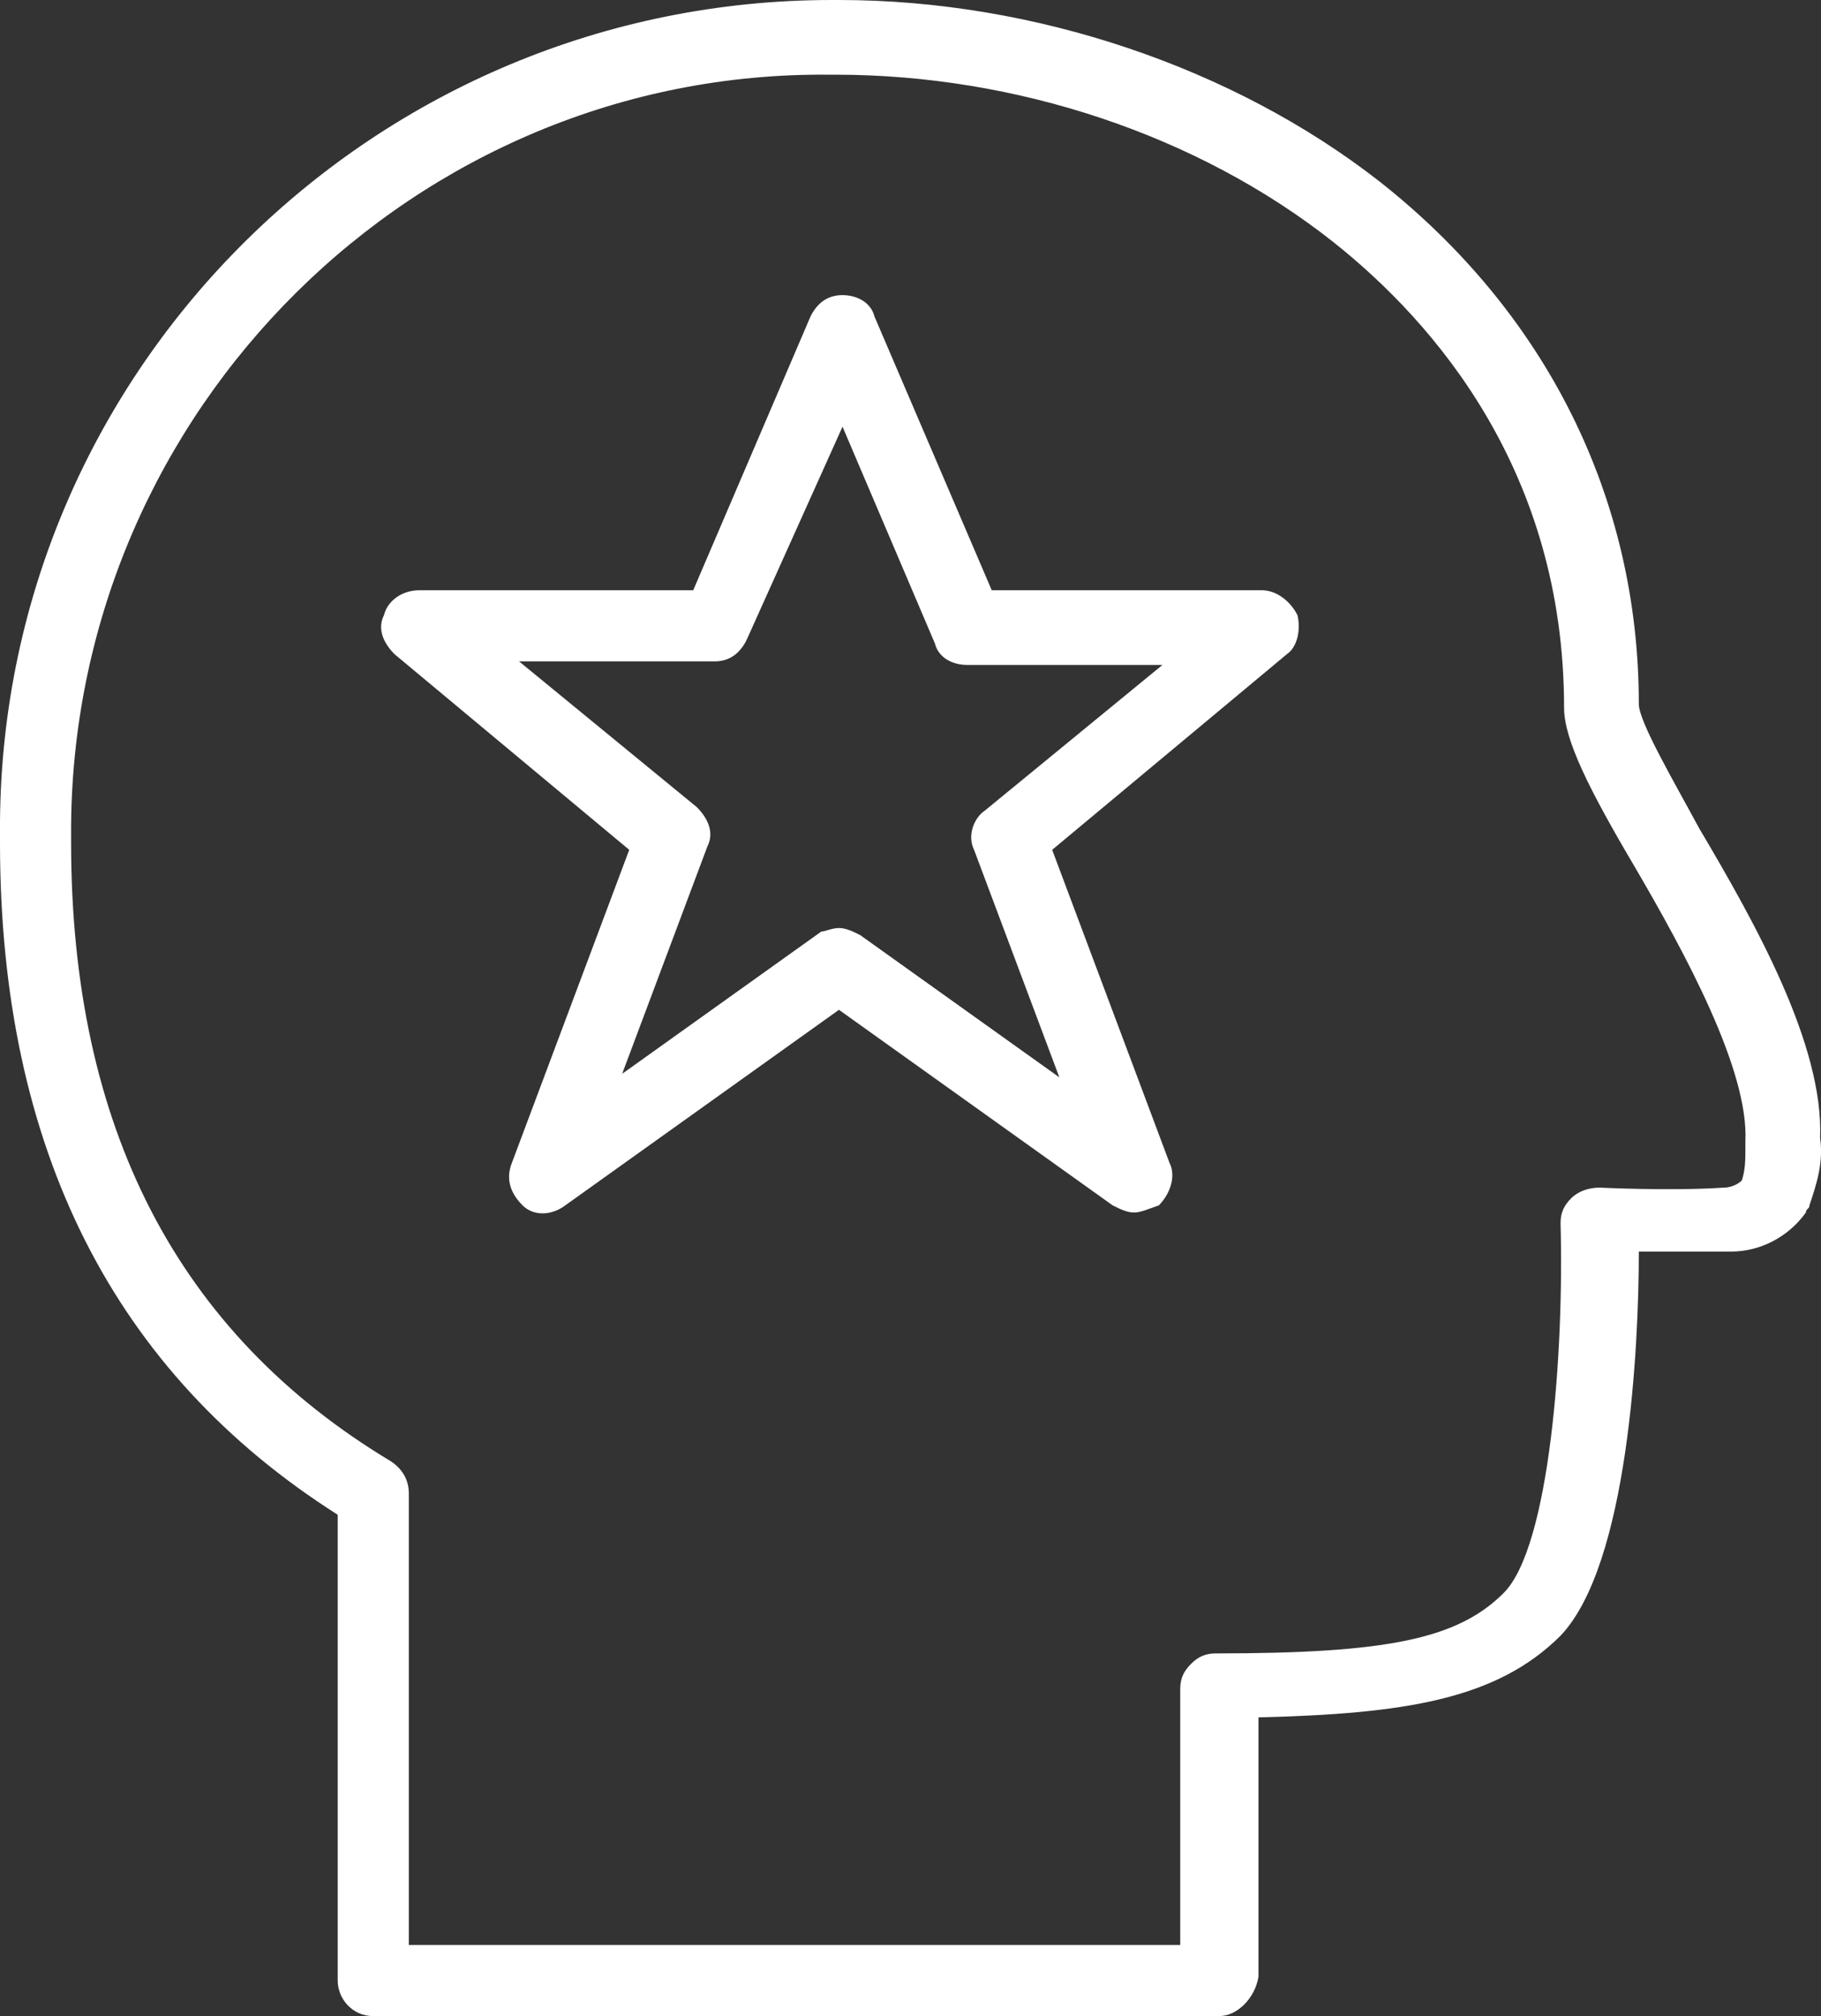 <?xml version="1.0" encoding="UTF-8"?>
<svg id="Laag_1" data-name="Laag 1" xmlns="http://www.w3.org/2000/svg" viewBox="0 0 444.81 492.34">
  <rect x="0" y="0" width="444.81" height="492.34" fill="#333333" stroke="none"/>
  <path d="M297.84,492.34H91.17c-5.21,0-8.68-4.34-8.68-8.68v-113.75C27.79,335.17,0,280.47,0,205.79v-5.21C.87,89.44,92.04,0,203.19,0h1.74c47.76,0,96.38,16.5,131.99,44.28,40.81,32.13,63.39,77.28,63.39,127.64h-8.68,8.68c0,4.34,8.68,19.1,14.76,30.39,13.89,23.44,30.39,52.97,29.52,75.54.87,6.08-.87,11.29-2.6,16.5,0,.87-.87.87-.87,1.74-4.34,6.08-11.29,9.55-18.23,9.55h-22.58c0,23.44-2.6,76.41-19.1,93.78-15.63,15.63-38.21,19.1-73.81,19.97v63.39c-.87,5.21-5.21,9.55-9.55,9.55ZM99.86,474.97h188.43v-62.52c0-2.6.87-4.34,2.6-6.08s3.47-2.6,6.08-2.6h0c41.68,0,59.05-3.47,70.33-14.76,11.29-11.29,14.76-59.05,13.89-90.31,0-2.6.87-4.34,2.6-6.08,1.74-1.74,4.34-2.6,6.95-2.6,0,0,17.37.87,30.39,0,1.74,0,3.47-.87,4.34-1.74.87-2.6.87-5.21.87-7.81v-1.74c.87-17.37-14.76-46.02-26.92-66.86-11.29-19.1-17.37-31.26-17.37-39.07,0-57.31-31.26-93.78-56.44-113.75-33-26.05-77.28-40.81-121.57-40.81h-1.74C101.59,17.37,18.23,99.86,17.37,201.45v4.34c0,69.47,26.05,119.83,78.15,151.09,2.6,1.74,4.34,4.34,4.34,7.81v110.28Z" style="fill: #fff;"/>
  <path d="M277,296.1c-1.74,0-3.47-.87-5.21-1.74l-66.86-47.76-66.86,47.76c-3.47,2.6-7.81,2.6-10.42,0-2.6-2.6-4.34-6.08-2.6-10.42l28.65-76.41-57.31-47.76c-2.6-2.6-4.34-6.08-2.6-9.55.87-3.47,4.34-6.08,8.68-6.08h66.86l28.65-66.86c1.74-3.47,4.34-5.21,7.81-5.21h0c3.47,0,6.95,1.74,7.81,5.21l28.65,66.86h65.99c3.47,0,6.95,2.6,8.68,6.08.87,3.47,0,7.81-2.6,9.55l-57.31,47.76,28.65,76.41c1.74,3.47,0,7.81-2.6,10.42-2.6.87-4.34,1.74-6.08,1.74ZM204.93,226.63c1.74,0,3.47.87,5.21,1.74l48.63,34.73-20.84-55.57c-1.74-3.47,0-7.81,2.6-9.55l43.42-35.6h-47.76c-3.47,0-6.95-1.74-7.81-5.21l-22.58-52.97-23.44,52.1c-1.74,3.47-4.34,5.21-7.81,5.21h-47.76l43.42,35.6c2.6,2.6,4.34,6.08,2.6,9.55l-20.84,55.57,48.63-34.73c.87,0,2.6-.87,4.34-.87Z" style="fill: #fff;"/>
</svg>
